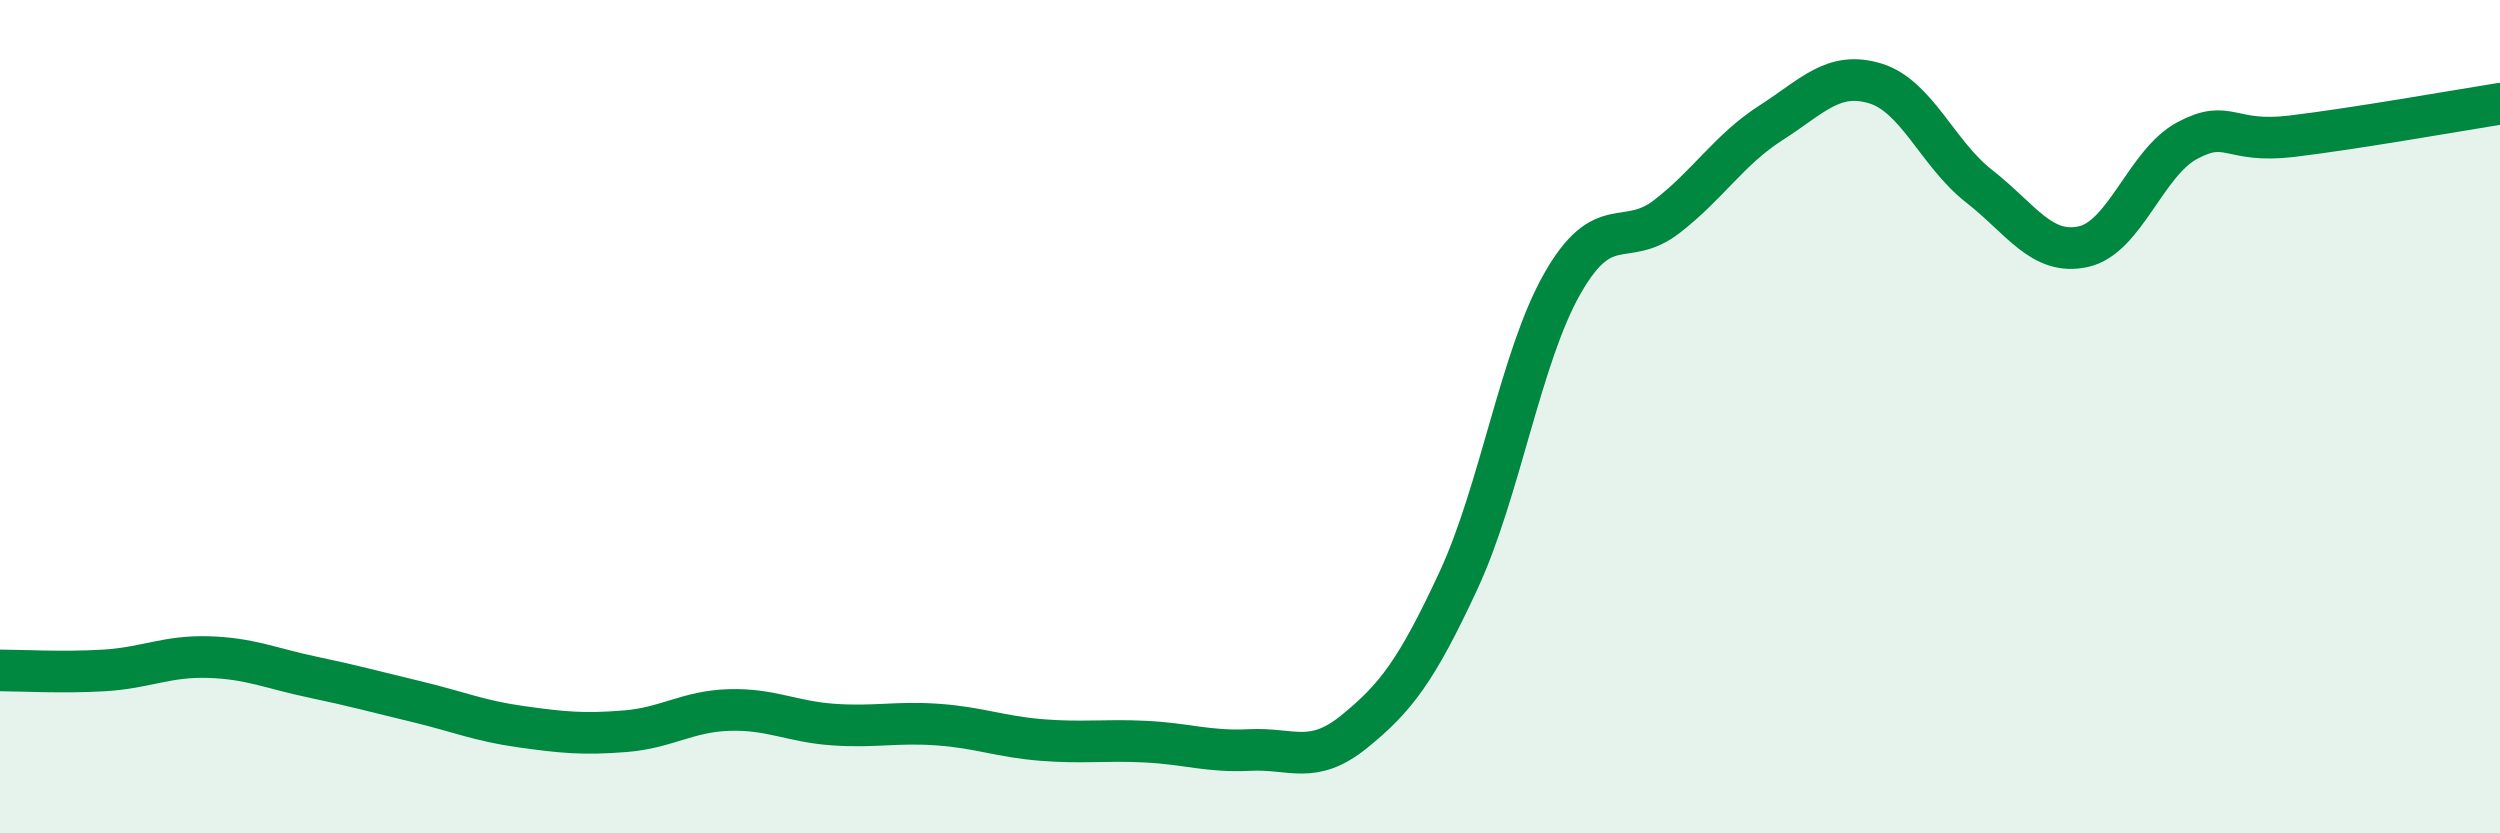 
    <svg width="60" height="20" viewBox="0 0 60 20" xmlns="http://www.w3.org/2000/svg">
      <path
        d="M 0,16.09 C 0.5,16.09 1.5,16.15 2.5,16.09 C 3.5,16.03 4,15.74 5,15.77 C 6,15.8 6.5,16.04 7.5,16.25 C 8.5,16.46 9,16.6 10,16.84 C 11,17.08 11.5,17.3 12.5,17.44 C 13.5,17.58 14,17.63 15,17.55 C 16,17.47 16.5,17.07 17.5,17.04 C 18.5,17.01 19,17.32 20,17.39 C 21,17.46 21.5,17.32 22.5,17.39 C 23.5,17.46 24,17.68 25,17.76 C 26,17.84 26.5,17.75 27.5,17.8 C 28.5,17.85 29,18.05 30,18 C 31,17.95 31.5,18.37 32.5,17.56 C 33.5,16.75 34,16.09 35,13.94 C 36,11.79 36.5,8.55 37.5,6.8 C 38.5,5.05 39,5.97 40,5.2 C 41,4.43 41.5,3.59 42.5,2.95 C 43.5,2.31 44,1.7 45,2 C 46,2.3 46.5,3.69 47.5,4.47 C 48.5,5.25 49,6.14 50,5.92 C 51,5.7 51.5,3.9 52.5,3.37 C 53.5,2.84 53.5,3.45 55,3.27 C 56.5,3.09 59,2.65 60,2.49L60 20L0 20Z"
        fill="#008740"
        opacity="0.1"
        stroke-linecap="round"
        stroke-linejoin="round"
      />
      <path
        d="M 0,16.09 C 0.5,16.09 1.5,16.15 2.5,16.09 C 3.5,16.03 4,15.74 5,15.77 C 6,15.8 6.5,16.04 7.5,16.25 C 8.5,16.46 9,16.6 10,16.84 C 11,17.08 11.5,17.3 12.5,17.44 C 13.5,17.58 14,17.63 15,17.55 C 16,17.47 16.5,17.07 17.5,17.04 C 18.5,17.01 19,17.32 20,17.39 C 21,17.46 21.5,17.32 22.5,17.39 C 23.5,17.46 24,17.68 25,17.76 C 26,17.84 26.5,17.75 27.5,17.8 C 28.5,17.85 29,18.05 30,18 C 31,17.95 31.5,18.37 32.5,17.56 C 33.5,16.75 34,16.09 35,13.94 C 36,11.79 36.5,8.55 37.5,6.8 C 38.5,5.05 39,5.97 40,5.2 C 41,4.43 41.5,3.59 42.5,2.95 C 43.5,2.31 44,1.7 45,2 C 46,2.3 46.5,3.69 47.5,4.47 C 48.5,5.25 49,6.14 50,5.92 C 51,5.7 51.5,3.9 52.5,3.37 C 53.5,2.84 53.5,3.45 55,3.27 C 56.5,3.09 59,2.65 60,2.49"
        stroke="#008740"
        stroke-width="1"
        fill="none"
        stroke-linecap="round"
        stroke-linejoin="round"
      />
    </svg>
  